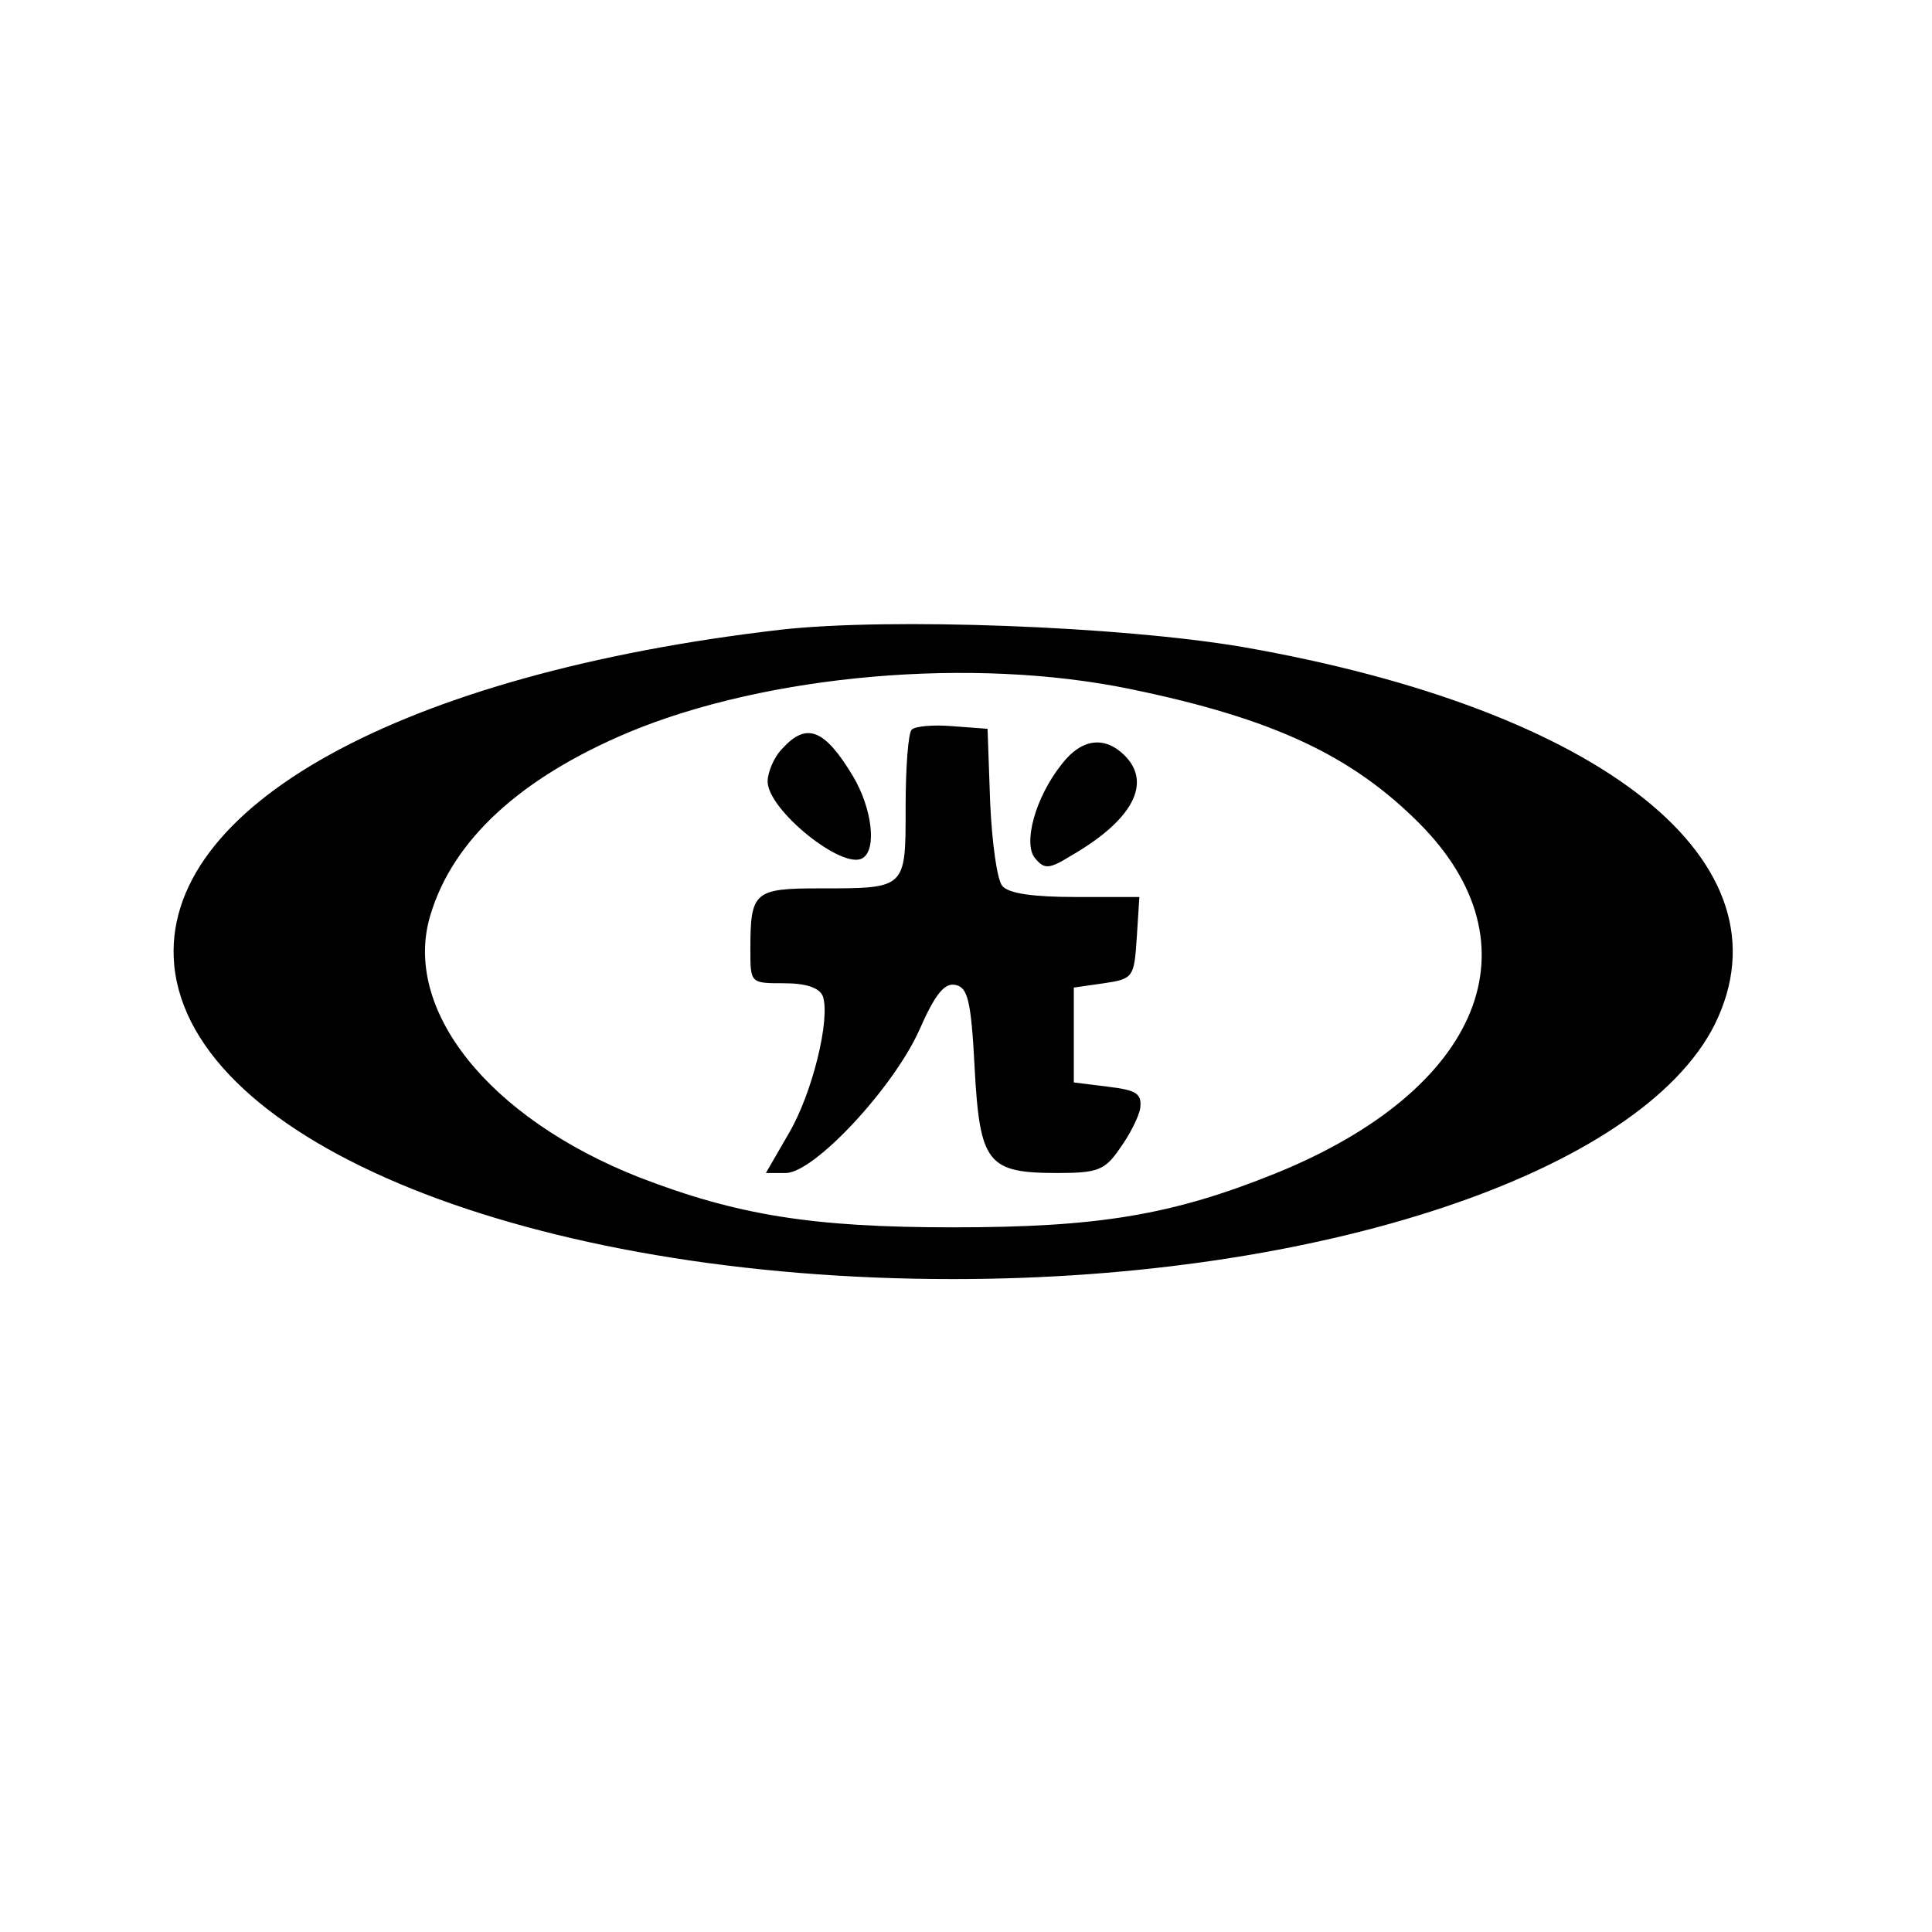 <?xml version="1.0" standalone="no"?>
<!DOCTYPE svg PUBLIC "-//W3C//DTD SVG 20010904//EN"
 "http://www.w3.org/TR/2001/REC-SVG-20010904/DTD/svg10.dtd">
<svg version="1.0" xmlns="http://www.w3.org/2000/svg"
 width="224pt" height="224pt" viewBox="0 0 224 224"
 preserveAspectRatio="xMidYMid meet">
<g transform="translate(0,224) scale(0.1,-0.1)"
fill="#000000" stroke="none">
<path d="M906 1510 c-441 -51 -721 -206 -704 -389 20 -206 413 -364 903 -364
427 0 797 124 883 295 93 188 -129 365 -548 438 -142 24 -408 34 -534 20z
m405 -69 c165 -34 256 -77 334 -155 141 -141 73 -309 -165 -406 -121 -49 -207
-63 -375 -63 -163 0 -250 14 -364 58 -175 69 -275 195 -242 304 26 87 104 159
230 212 161 67 399 88 582 50z"/>
<path d="M1057 1394 c-4 -4 -7 -44 -7 -90 0 -95 1 -94 -100 -94 -76 0 -80 -4
-80 -71 0 -39 0 -39 39 -39 25 0 41 -5 45 -15 9 -26 -12 -113 -40 -160 l-26
-45 23 0 c33 0 125 99 155 166 18 41 29 55 42 52 14 -3 18 -18 22 -96 6 -111
15 -122 96 -122 46 0 55 3 72 28 11 15 22 36 24 47 2 17 -4 21 -37 25 l-40 5
0 55 0 55 35 5 c34 5 35 7 38 53 l3 47 -74 0 c-49 0 -78 4 -85 13 -6 7 -12 51
-14 97 l-3 85 -40 3 c-23 2 -44 0 -48 -4z"/>
<path d="M907 1372 c-10 -10 -17 -28 -17 -38 0 -33 87 -103 110 -89 17 10 11
58 -11 95 -33 55 -54 63 -82 32z"/>
<path d="M1231 1354 c-31 -39 -45 -92 -31 -109 11 -13 16 -13 42 3 71 41 94
84 62 116 -23 23 -50 20 -73 -10z"/>
</g>
</svg>
